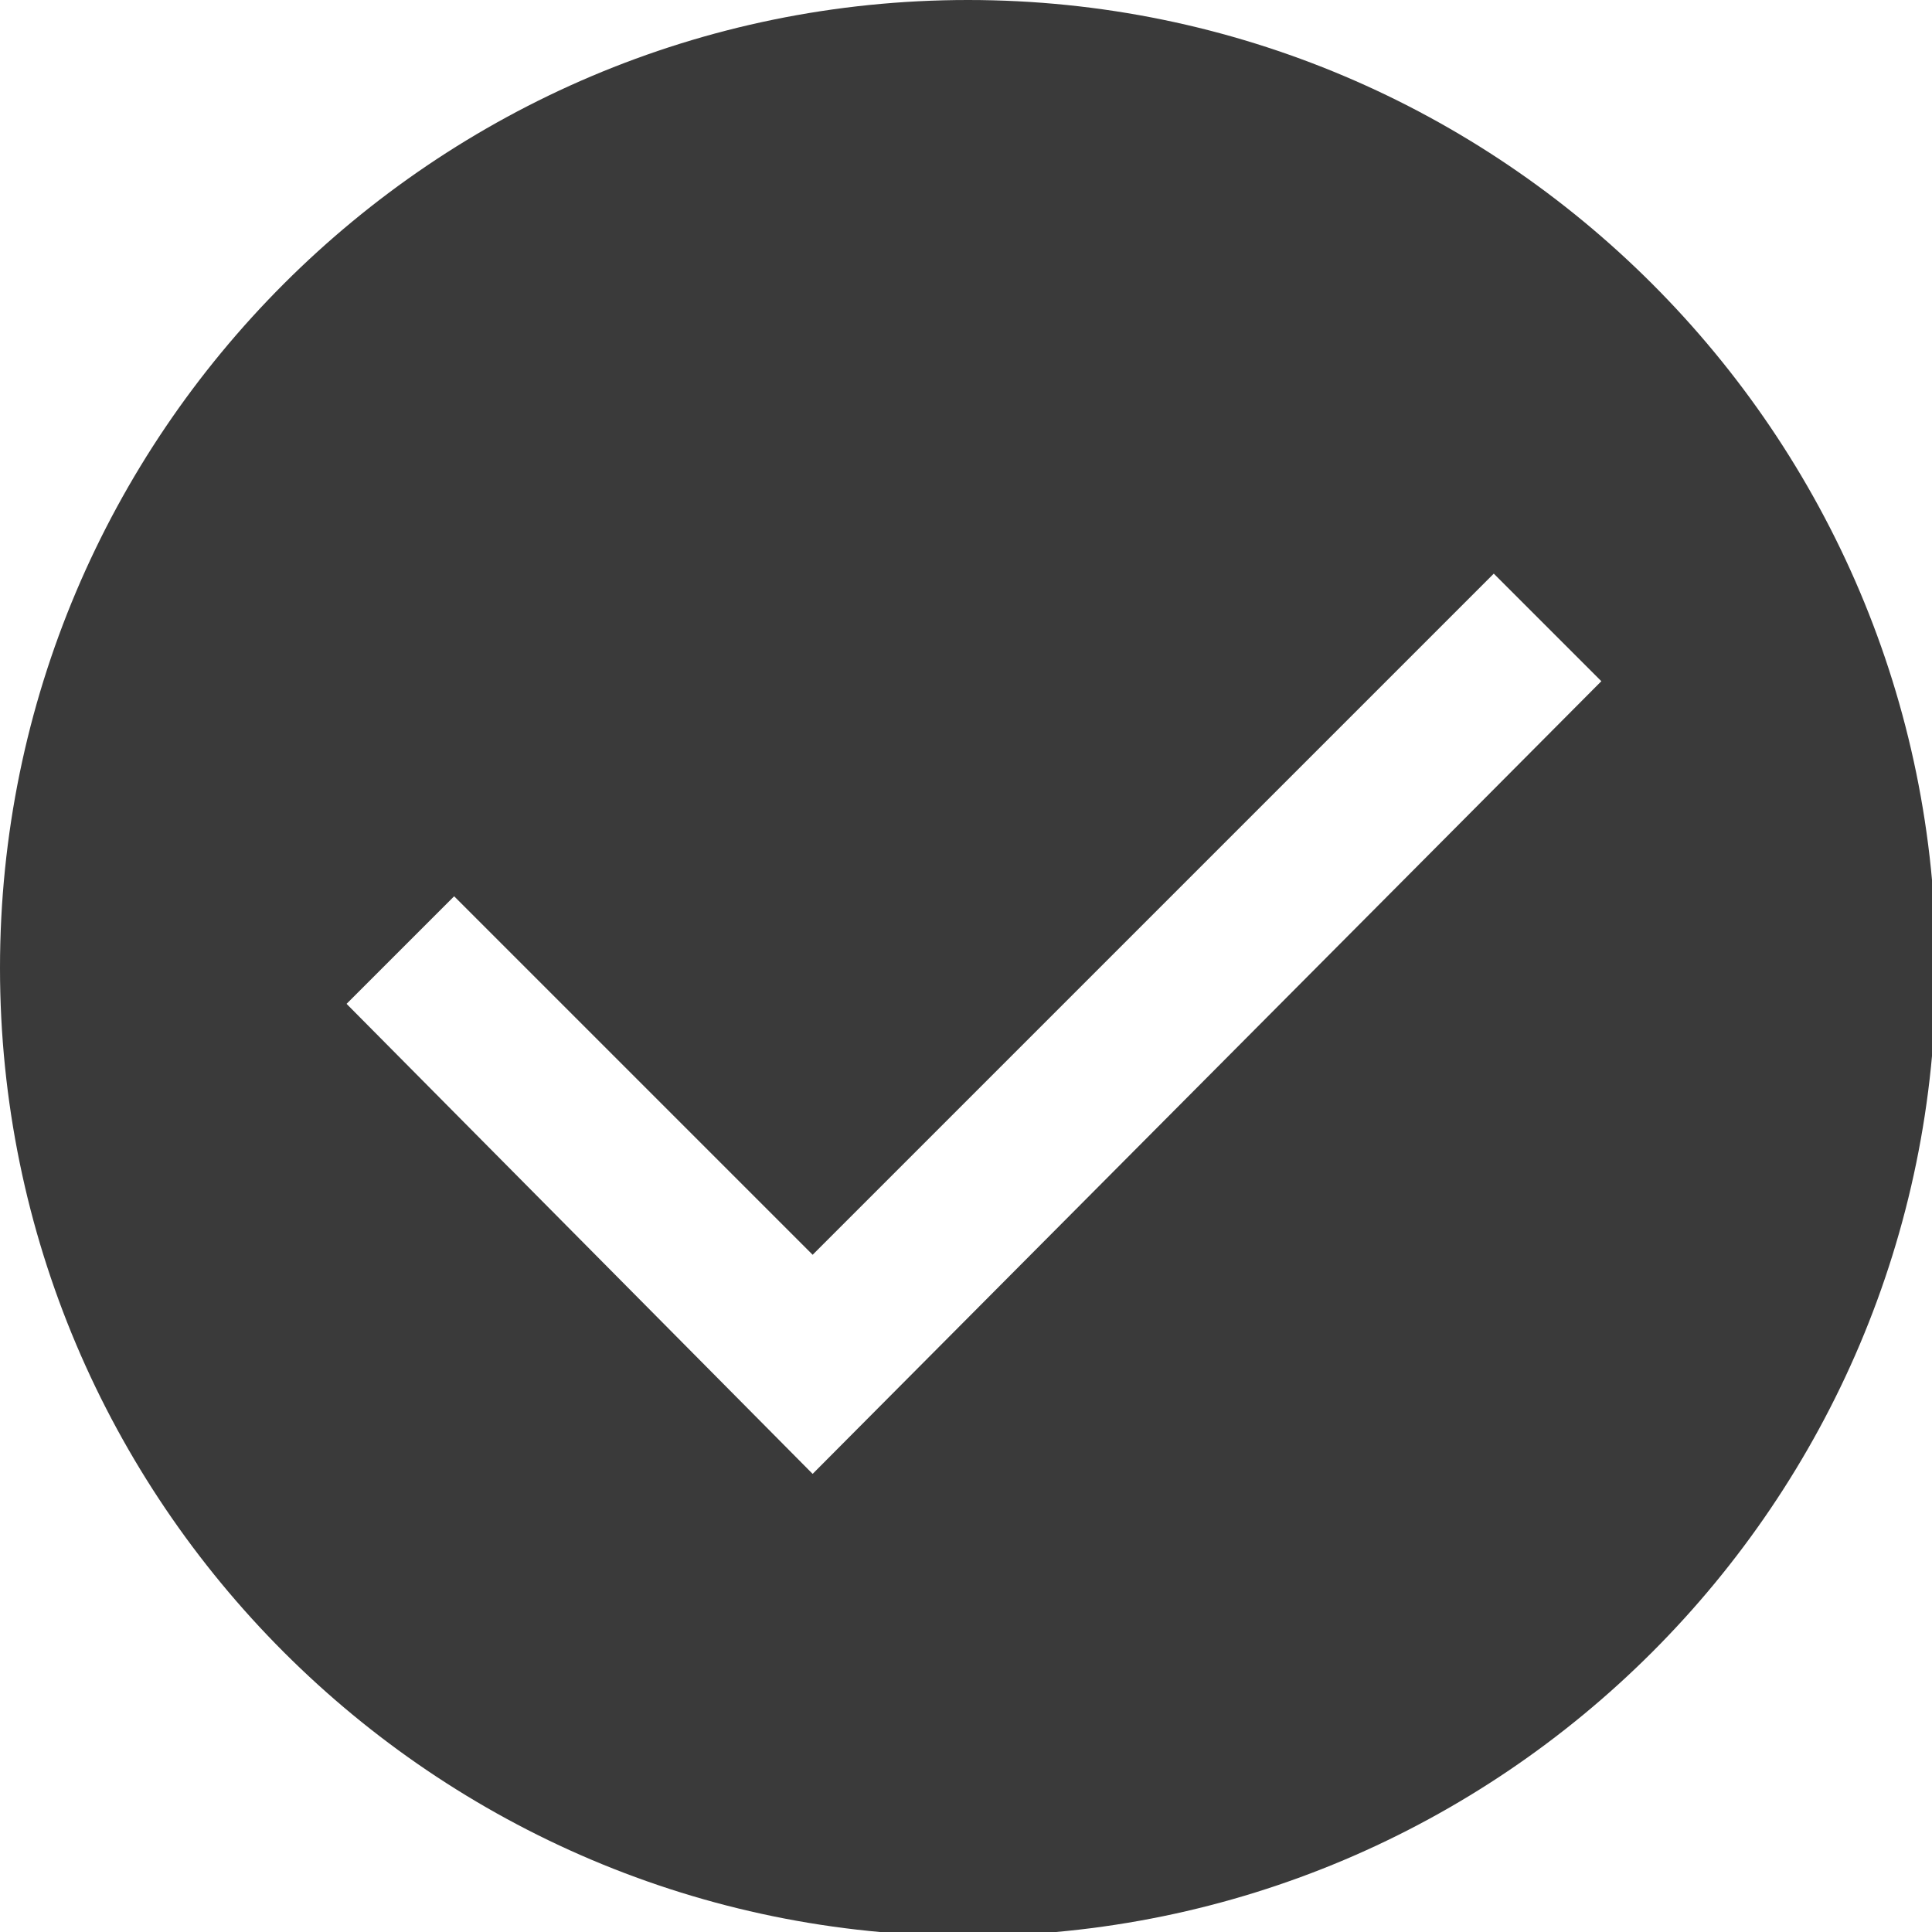<svg width="34" height="34" viewBox="0 0 34 34" fill="none" xmlns="http://www.w3.org/2000/svg">
<g clip-path="url(#clip0)">
<path d="M17.035 0C7.641 0 -0 7.641 -0 17.035C-0 26.429 7.641 34.07 17.035 34.07C26.429 34.07 34.07 26.429 34.07 17.035C34.07 7.641 26.429 0 17.035 0ZM14.301 25.938L6.099 17.666L7.992 15.773L14.301 22.082L26.288 10.095L28.181 11.988L14.301 25.938Z" fill="#3A3A3A"/>
</g>
<defs>
<clipPath id="clip0">
<rect width="34" height="34" fill="white" transform="translate(-0)"/>
</clipPath>
</defs>
</svg>
